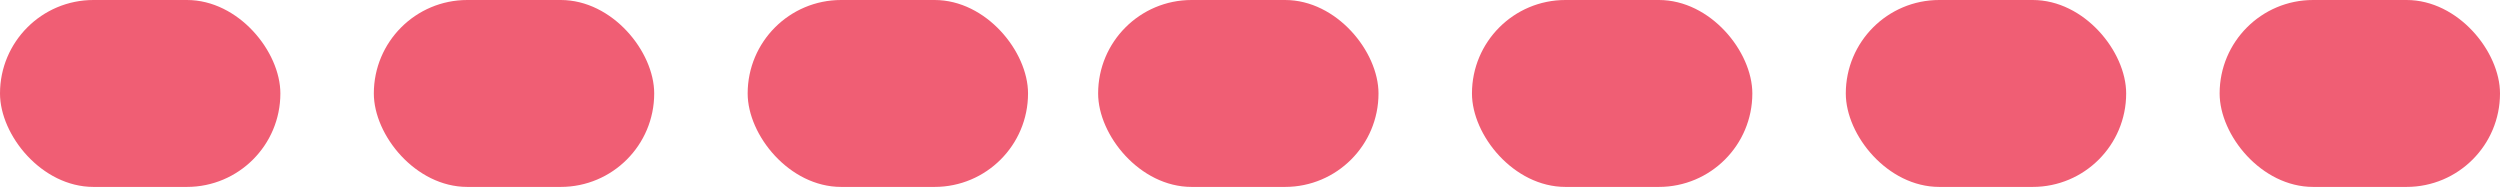 <svg width="107" height="8" viewBox="0 0 107 8" fill="none" xmlns="http://www.w3.org/2000/svg">
<rect width="12" height="8" rx="4" fill="#F05E74"/>
<rect x="16" width="12" height="8" rx="4" fill="#F05E74"/>
<rect x="32" width="12" height="8" rx="4" fill="#F05E74"/>
<rect x="47" width="12" height="8" rx="4" fill="#F05E74"/>
<rect x="63" width="12" height="8" rx="4" fill="#F05E74"/>
<rect x="79" width="12" height="8" rx="4" fill="#F05E74"/>
<rect x="95" width="12" height="8" rx="4" fill="#F05E74"/>
</svg>
